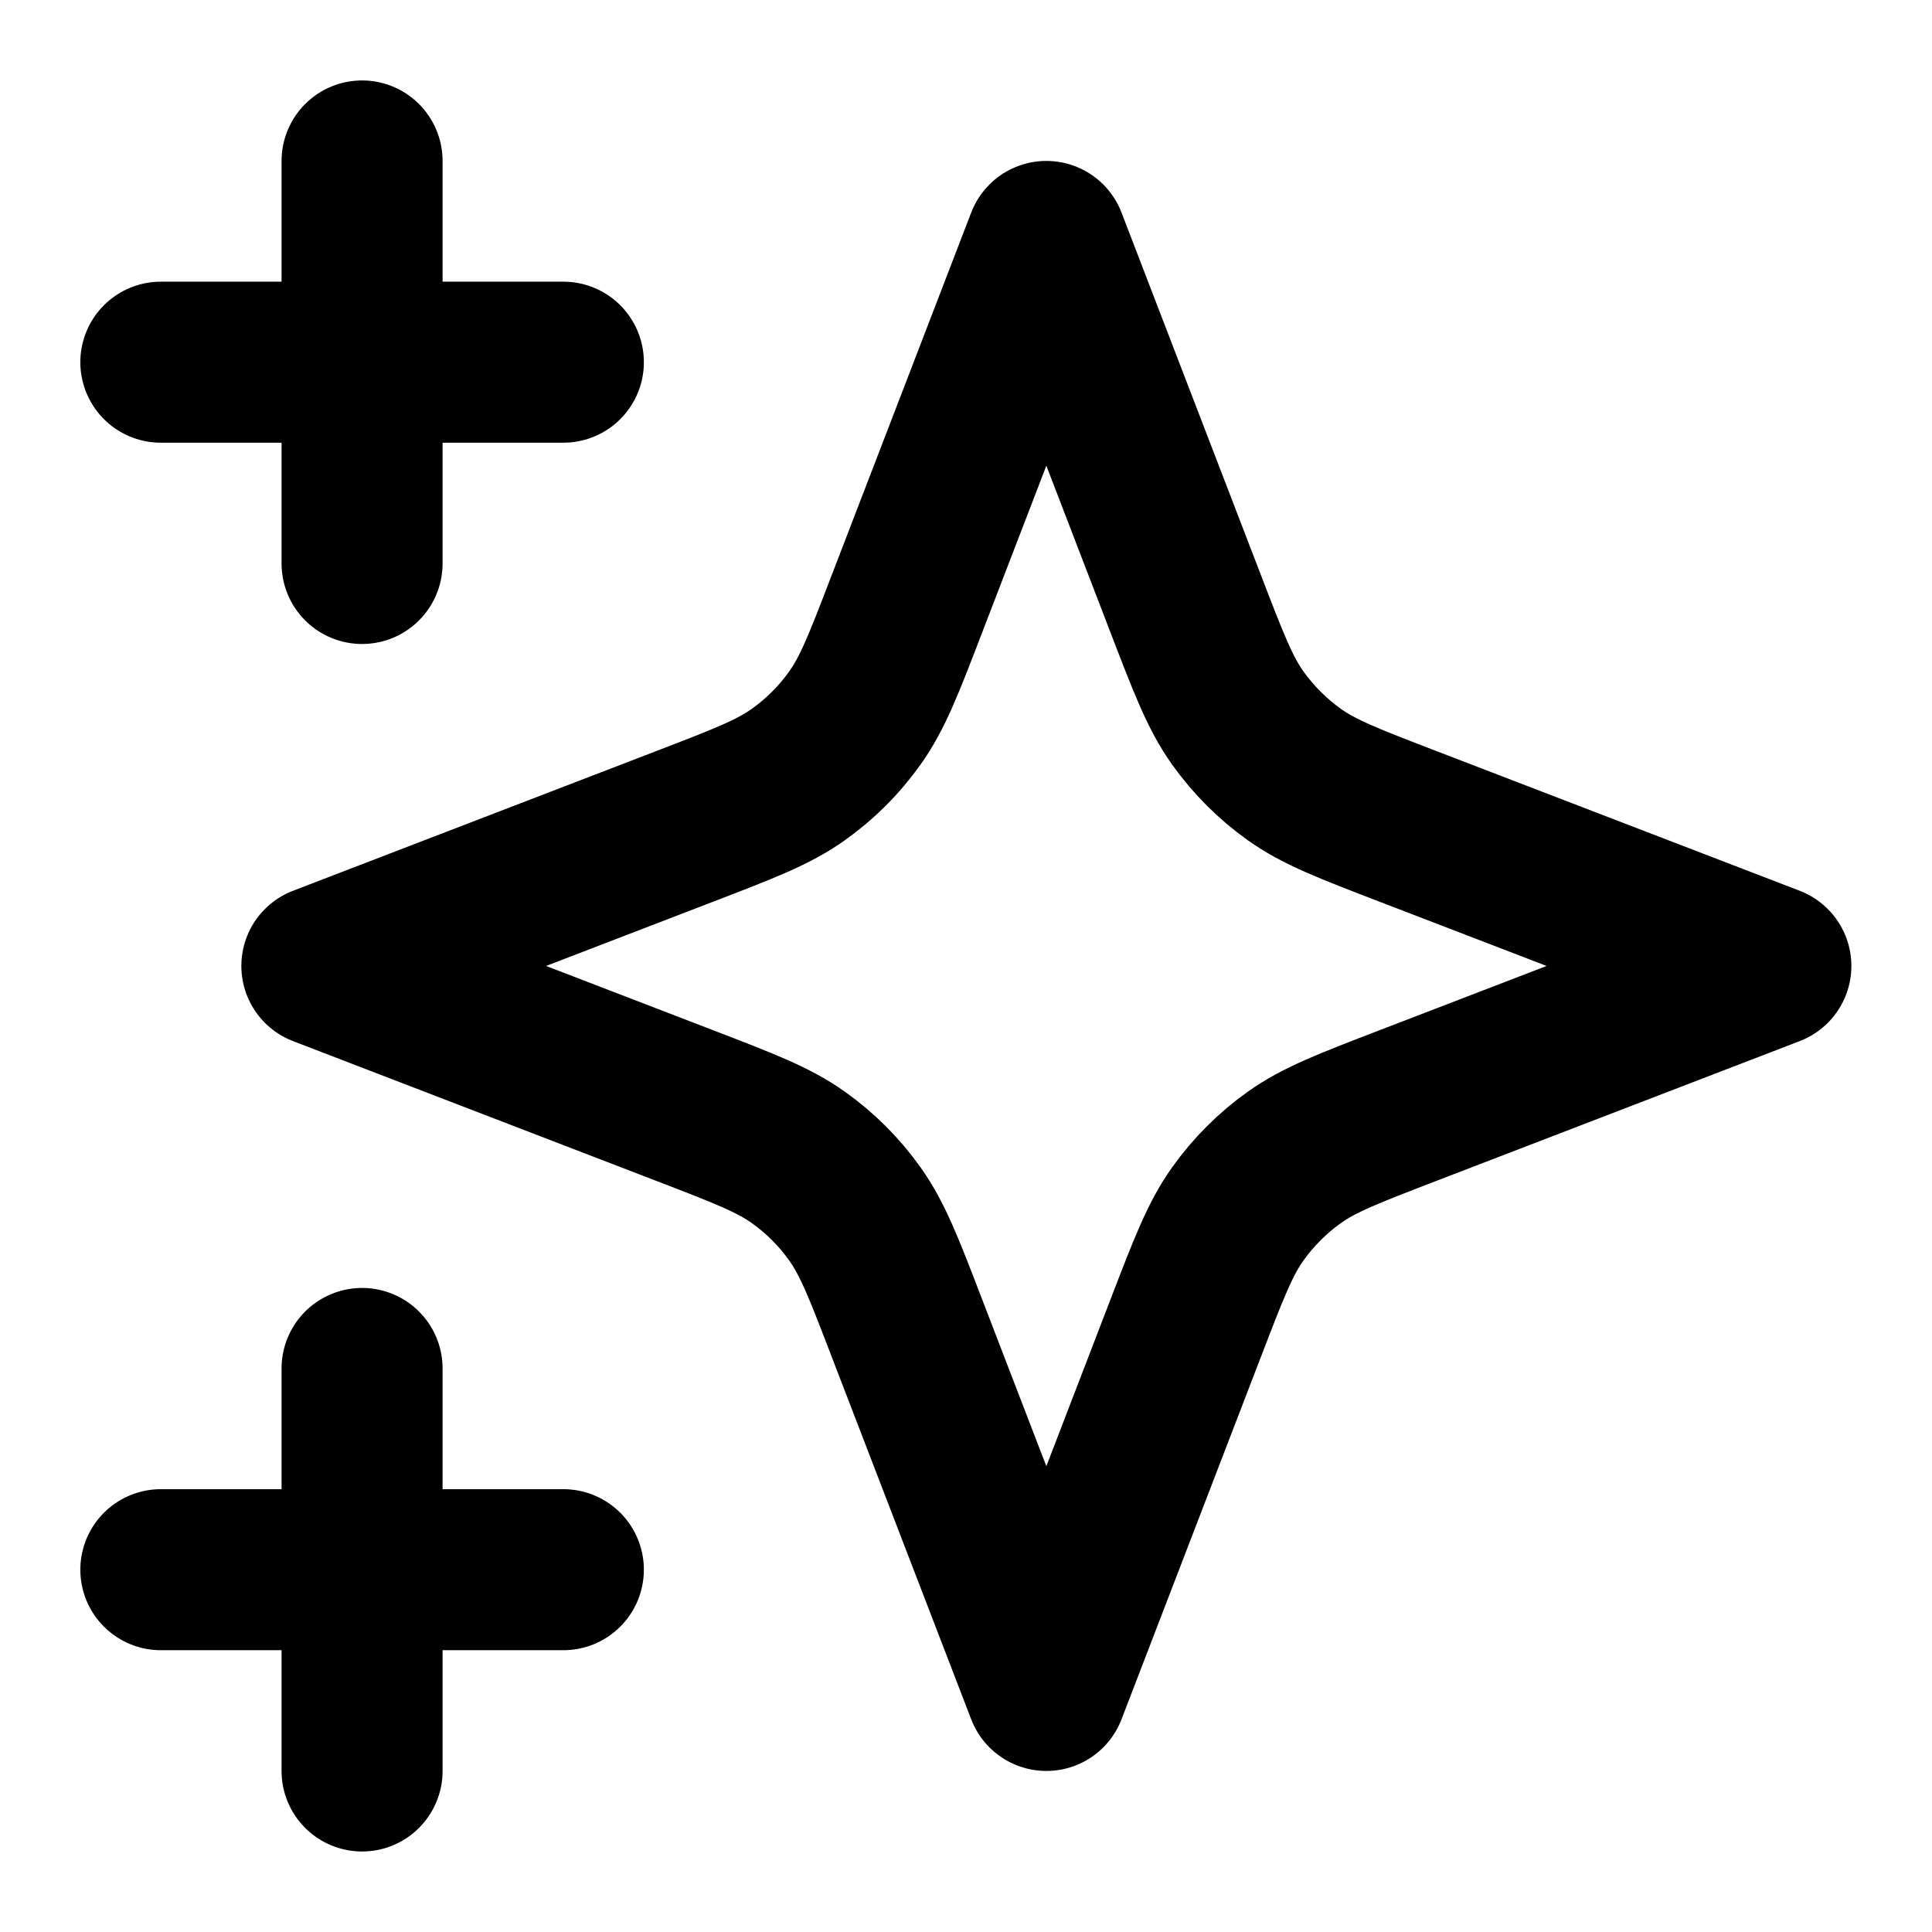 <svg xmlns="http://www.w3.org/2000/svg" fill="none" viewBox="0 0 32 32" height="32" width="32">
<path stroke-linejoin="round" stroke-linecap="round" stroke-width="2.667" stroke="black" d="M5.997 29.333V22.666M5.997 9.333V2.666M2.664 5.999H9.331M2.664 25.999H9.331M17.331 3.999L15.018 10.011C14.643 10.989 14.454 11.478 14.162 11.889C13.903 12.253 13.585 12.572 13.22 12.831C12.809 13.123 12.32 13.311 11.342 13.687L5.331 15.999L11.342 18.312C12.32 18.688 12.809 18.876 13.22 19.168C13.585 19.427 13.903 19.745 14.162 20.11C14.454 20.521 14.643 21.01 15.018 21.988L17.331 27.999L19.643 21.988C20.019 21.01 20.207 20.521 20.499 20.11C20.759 19.745 21.077 19.427 21.441 19.168C21.852 18.876 22.341 18.688 23.319 18.312L29.331 15.999L23.319 13.687C22.341 13.311 21.852 13.123 21.441 12.831C21.077 12.572 20.759 12.253 20.499 11.889C20.207 11.478 20.019 10.989 19.643 10.011L17.331 3.999Z"></path>
</svg>
